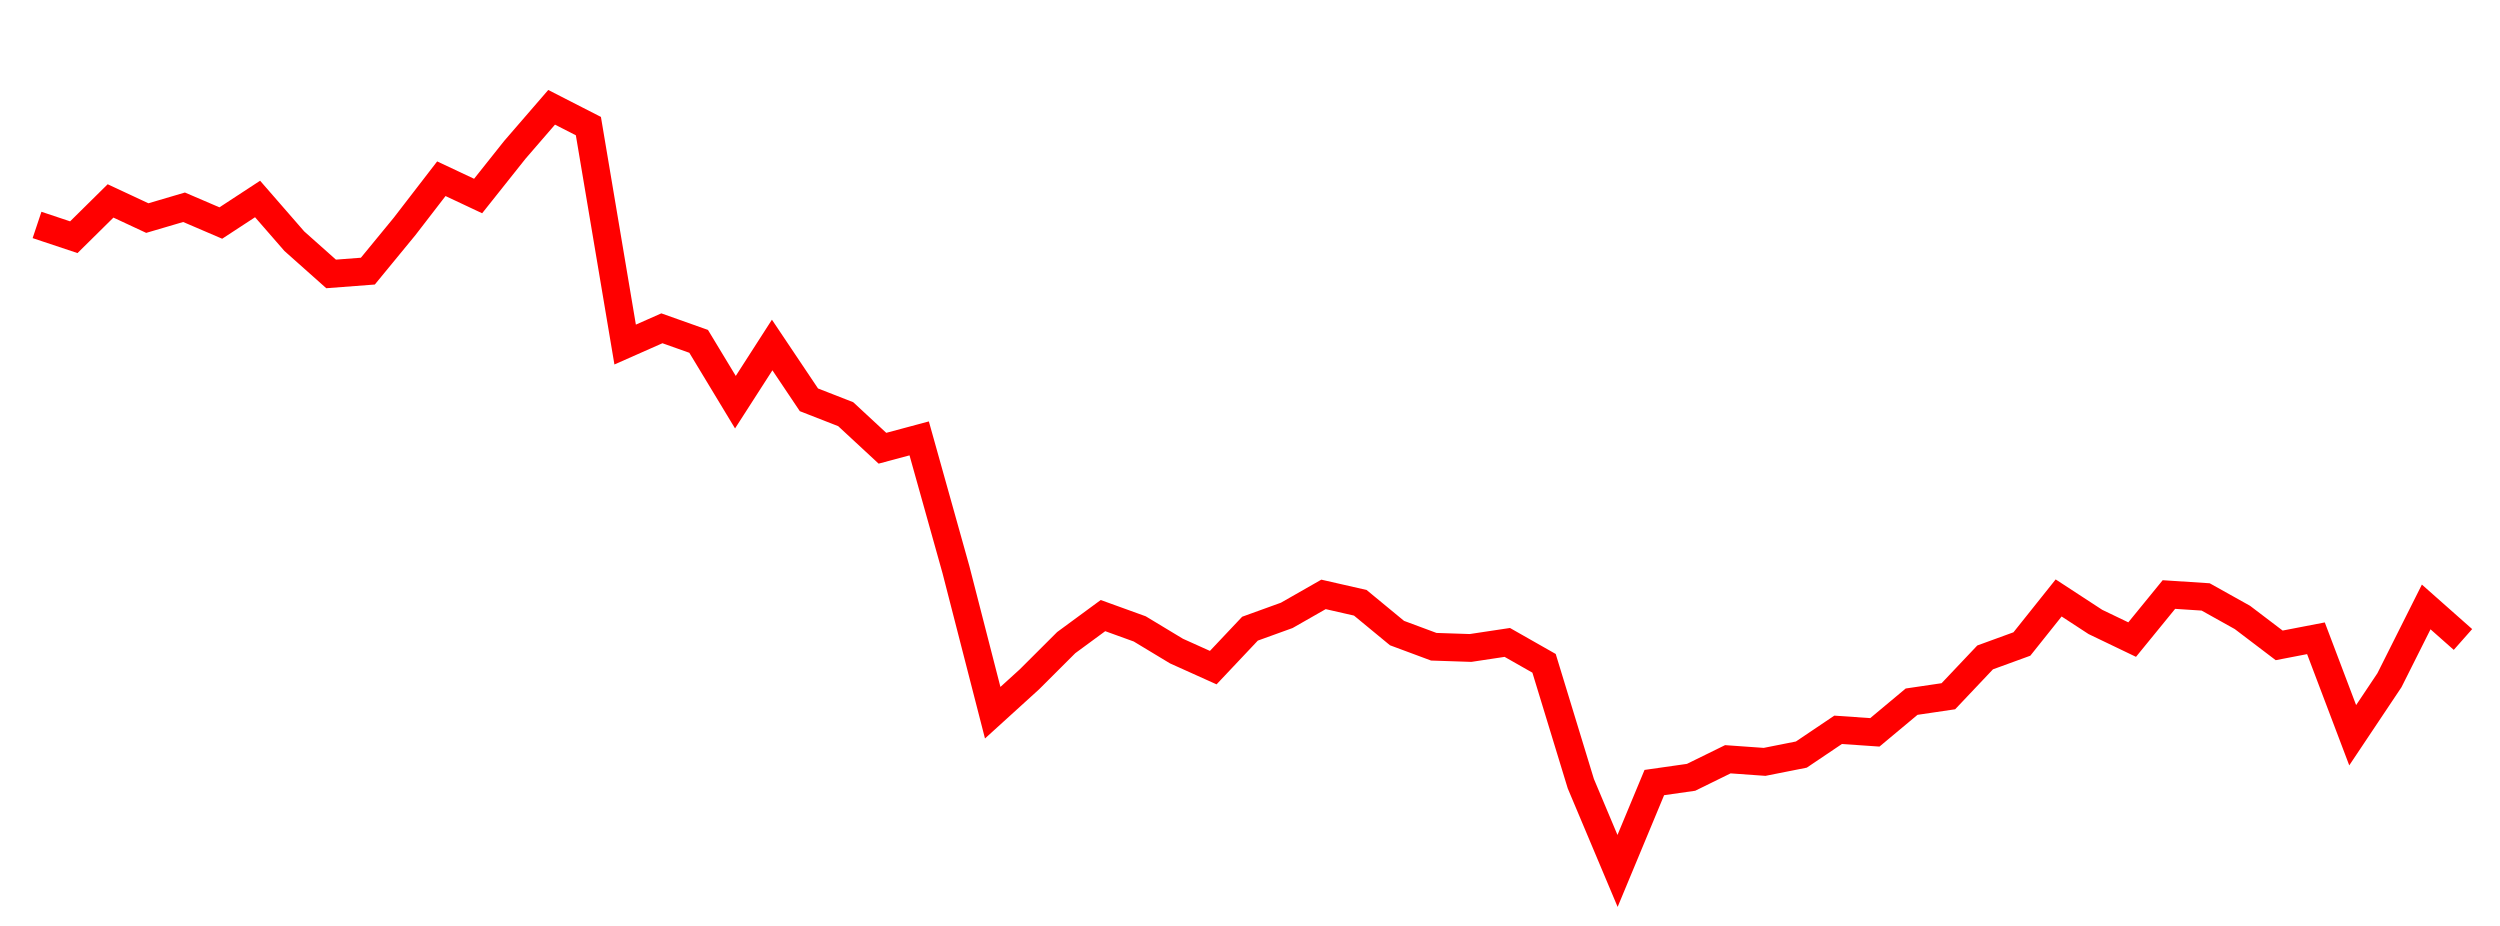 
    <svg width="135" height="50" xmlns="http://www.w3.org/2000/svg">
      <path d="M2,12.147L3.985,12.81L5.97,10.85L7.955,11.776L9.939,11.192L11.924,12.044L13.909,10.745L15.894,13.025L17.879,14.792L19.864,14.641L21.848,12.226L23.833,9.651L25.818,10.585L27.803,8.089L29.788,5.794L31.773,6.81L33.758,18.606L35.742,17.728L37.727,18.433L39.712,21.718L41.697,18.63L43.682,21.59L45.667,22.365L47.652,24.205L49.636,23.673L51.621,30.761L53.606,38.486L55.591,36.682L57.576,34.701L59.561,33.242L61.545,33.96L63.53,35.158L65.515,36.052L67.5,33.948L69.485,33.23L71.47,32.097L73.455,32.55L75.439,34.186L77.424,34.924L79.409,34.99L81.394,34.691L83.379,35.819L85.364,42.318L87.348,47.031L89.333,42.258L91.318,41.975L93.303,41L95.288,41.141L97.273,40.747L99.258,39.41L101.242,39.547L103.227,37.89L105.212,37.597L107.197,35.5L109.182,34.776L111.167,32.289L113.152,33.585L115.136,34.538L117.121,32.105L119.106,32.234L121.091,33.342L123.076,34.85L125.061,34.467L127.045,39.703L129.03,36.732L131.015,32.775L133,34.532" fill="none" stroke="red" stroke-width="1.5"/>
    </svg>
  